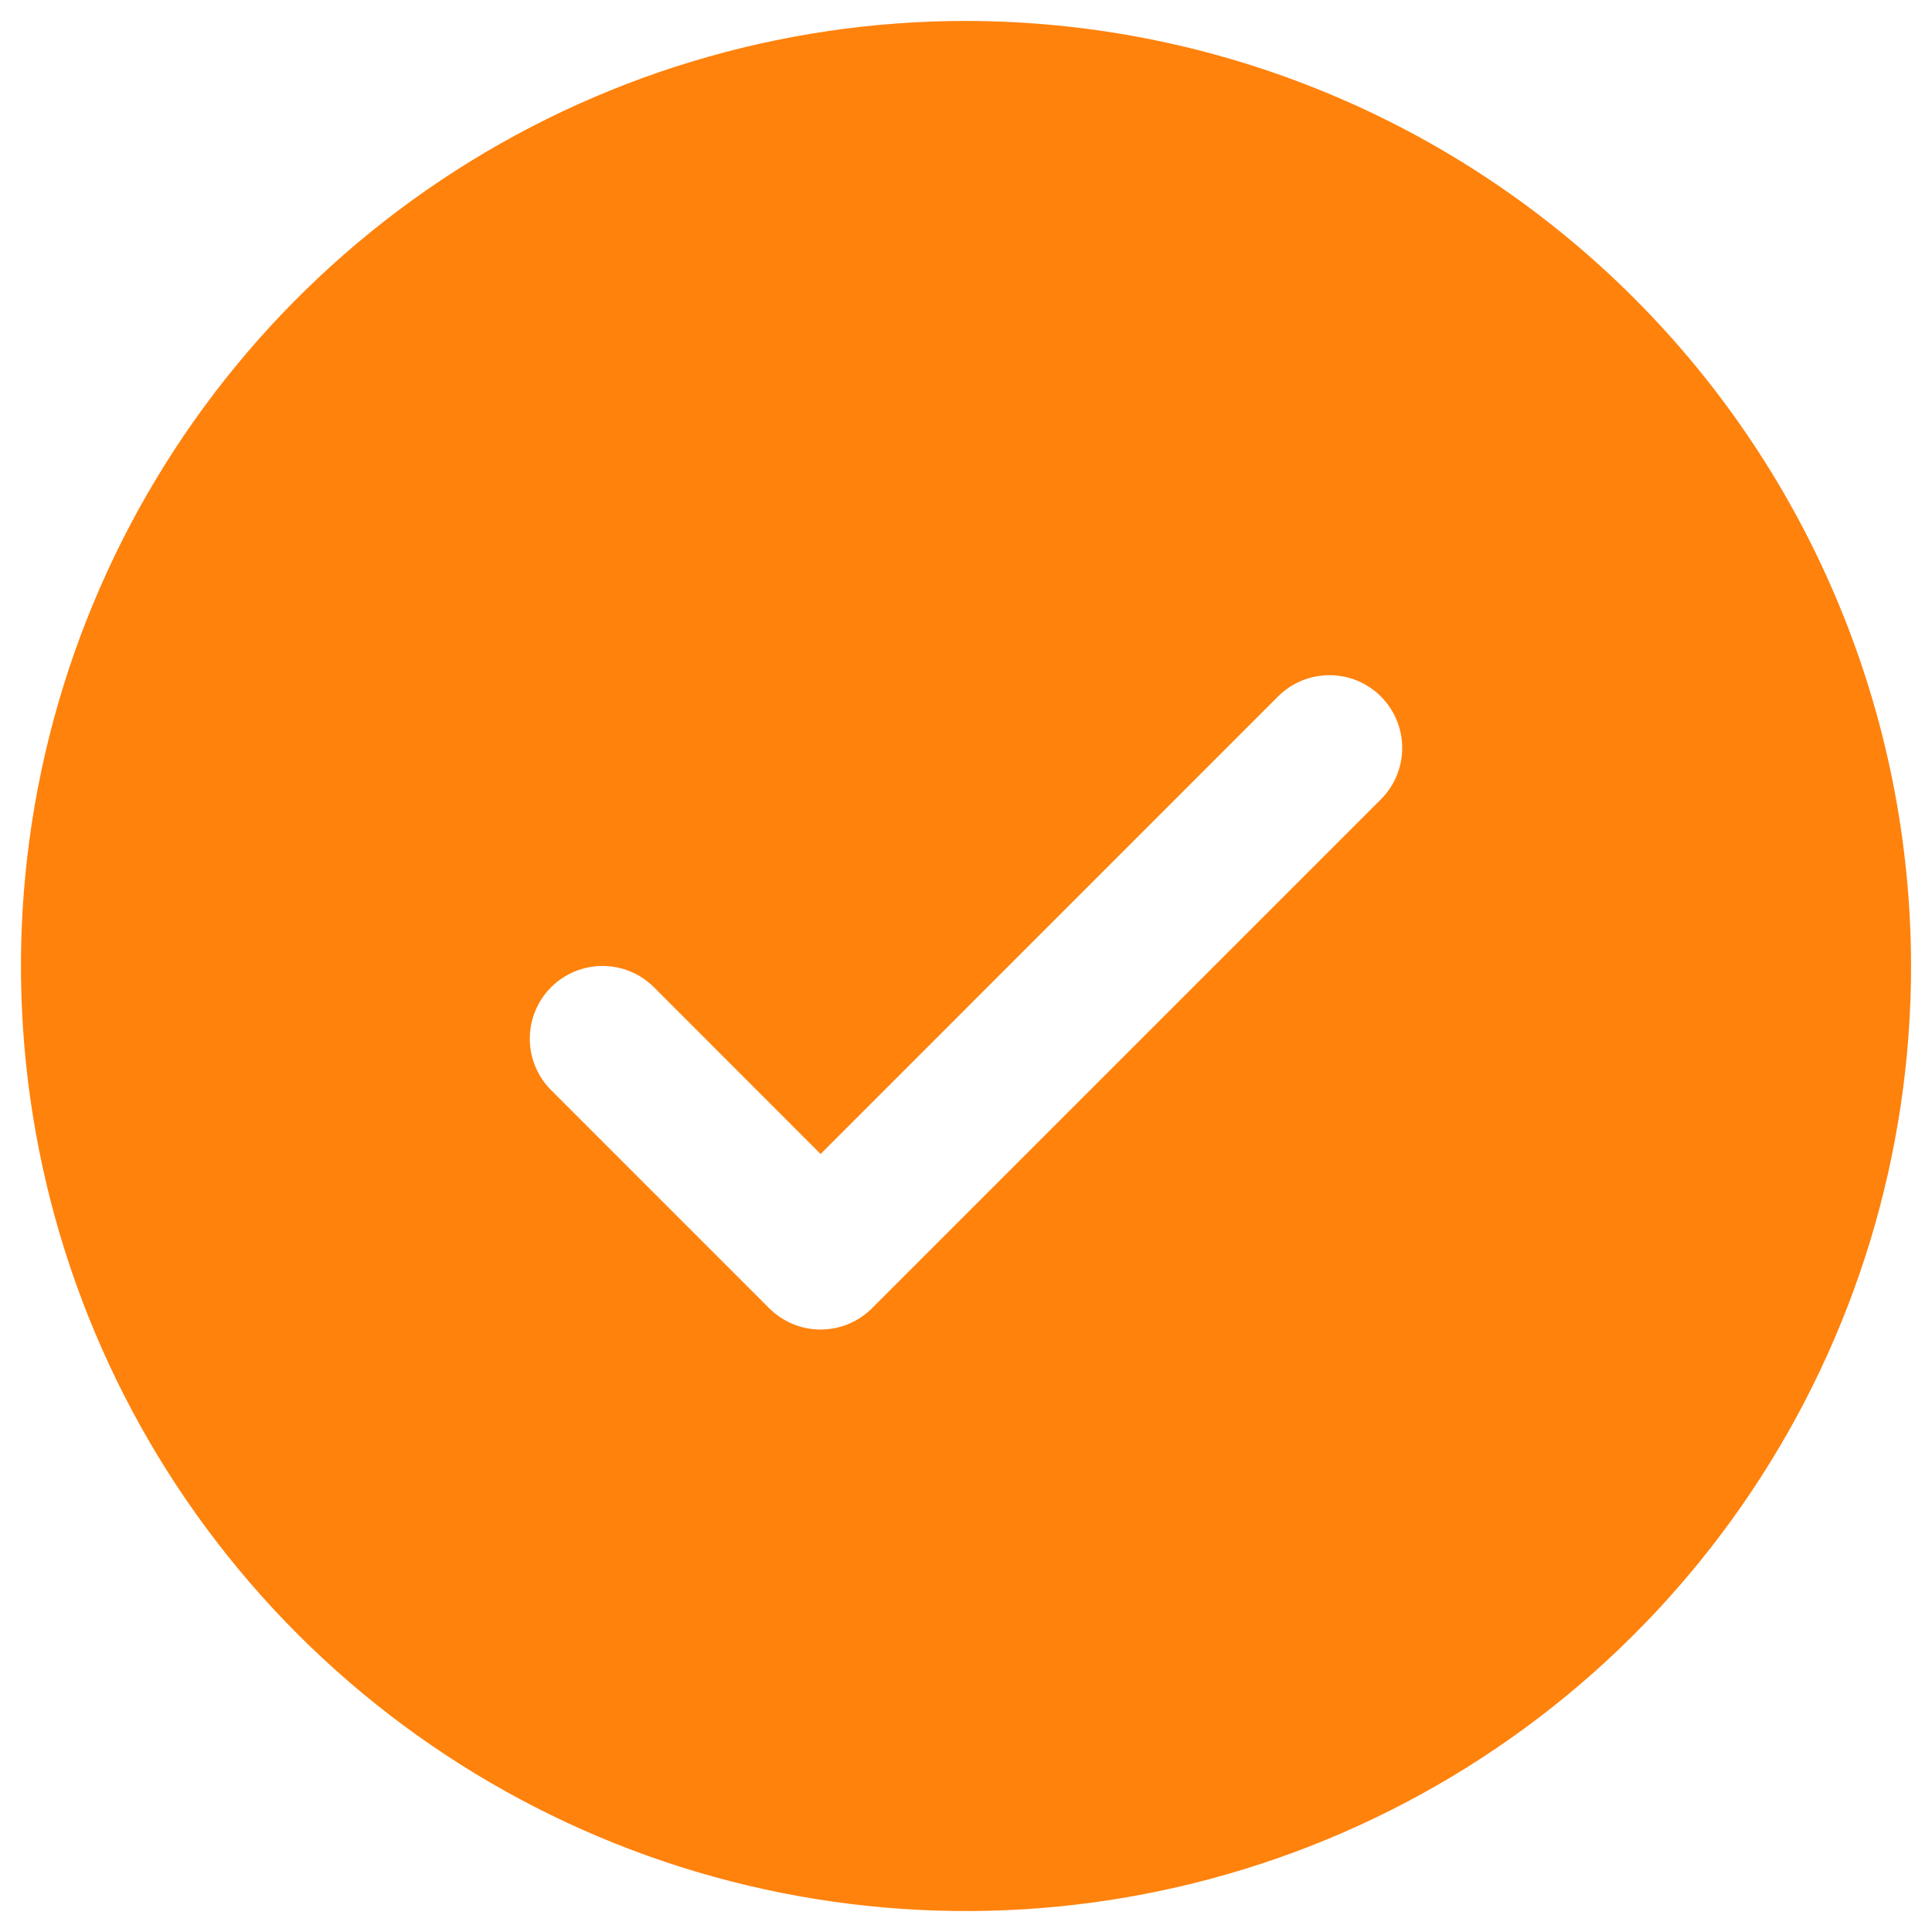 <svg width="49" height="49" viewBox="0 0 49 49" fill="none" xmlns="http://www.w3.org/2000/svg">
<path d="M24.5 0.531C19.759 0.531 15.125 1.937 11.184 4.571C7.242 7.204 4.17 10.948 2.356 15.328C0.542 19.707 0.067 24.527 0.992 29.176C1.917 33.826 4.199 38.096 7.552 41.449C10.904 44.801 15.175 47.083 19.824 48.008C24.473 48.933 29.293 48.458 33.672 46.644C38.052 44.83 41.796 41.758 44.429 37.816C47.063 33.875 48.469 29.241 48.469 24.5C48.462 18.145 45.935 12.053 41.441 7.559C36.947 3.065 30.855 0.538 24.5 0.531ZM35.023 20.273L22.117 33.179C21.946 33.351 21.742 33.487 21.519 33.58C21.295 33.672 21.055 33.72 20.812 33.72C20.57 33.72 20.33 33.672 20.107 33.58C19.883 33.487 19.679 33.351 19.508 33.179L13.977 27.648C13.631 27.302 13.437 26.833 13.437 26.344C13.437 25.855 13.631 25.385 13.977 25.039C14.323 24.693 14.792 24.499 15.281 24.499C15.771 24.499 16.24 24.693 16.586 25.039L20.812 29.268L32.414 17.664C32.586 17.493 32.789 17.357 33.013 17.264C33.237 17.172 33.477 17.124 33.719 17.124C33.961 17.124 34.201 17.172 34.425 17.264C34.648 17.357 34.852 17.493 35.023 17.664C35.194 17.836 35.33 18.039 35.423 18.263C35.516 18.487 35.563 18.727 35.563 18.969C35.563 19.211 35.516 19.451 35.423 19.675C35.33 19.898 35.194 20.102 35.023 20.273Z" fill="#FF820C"/>
</svg>
